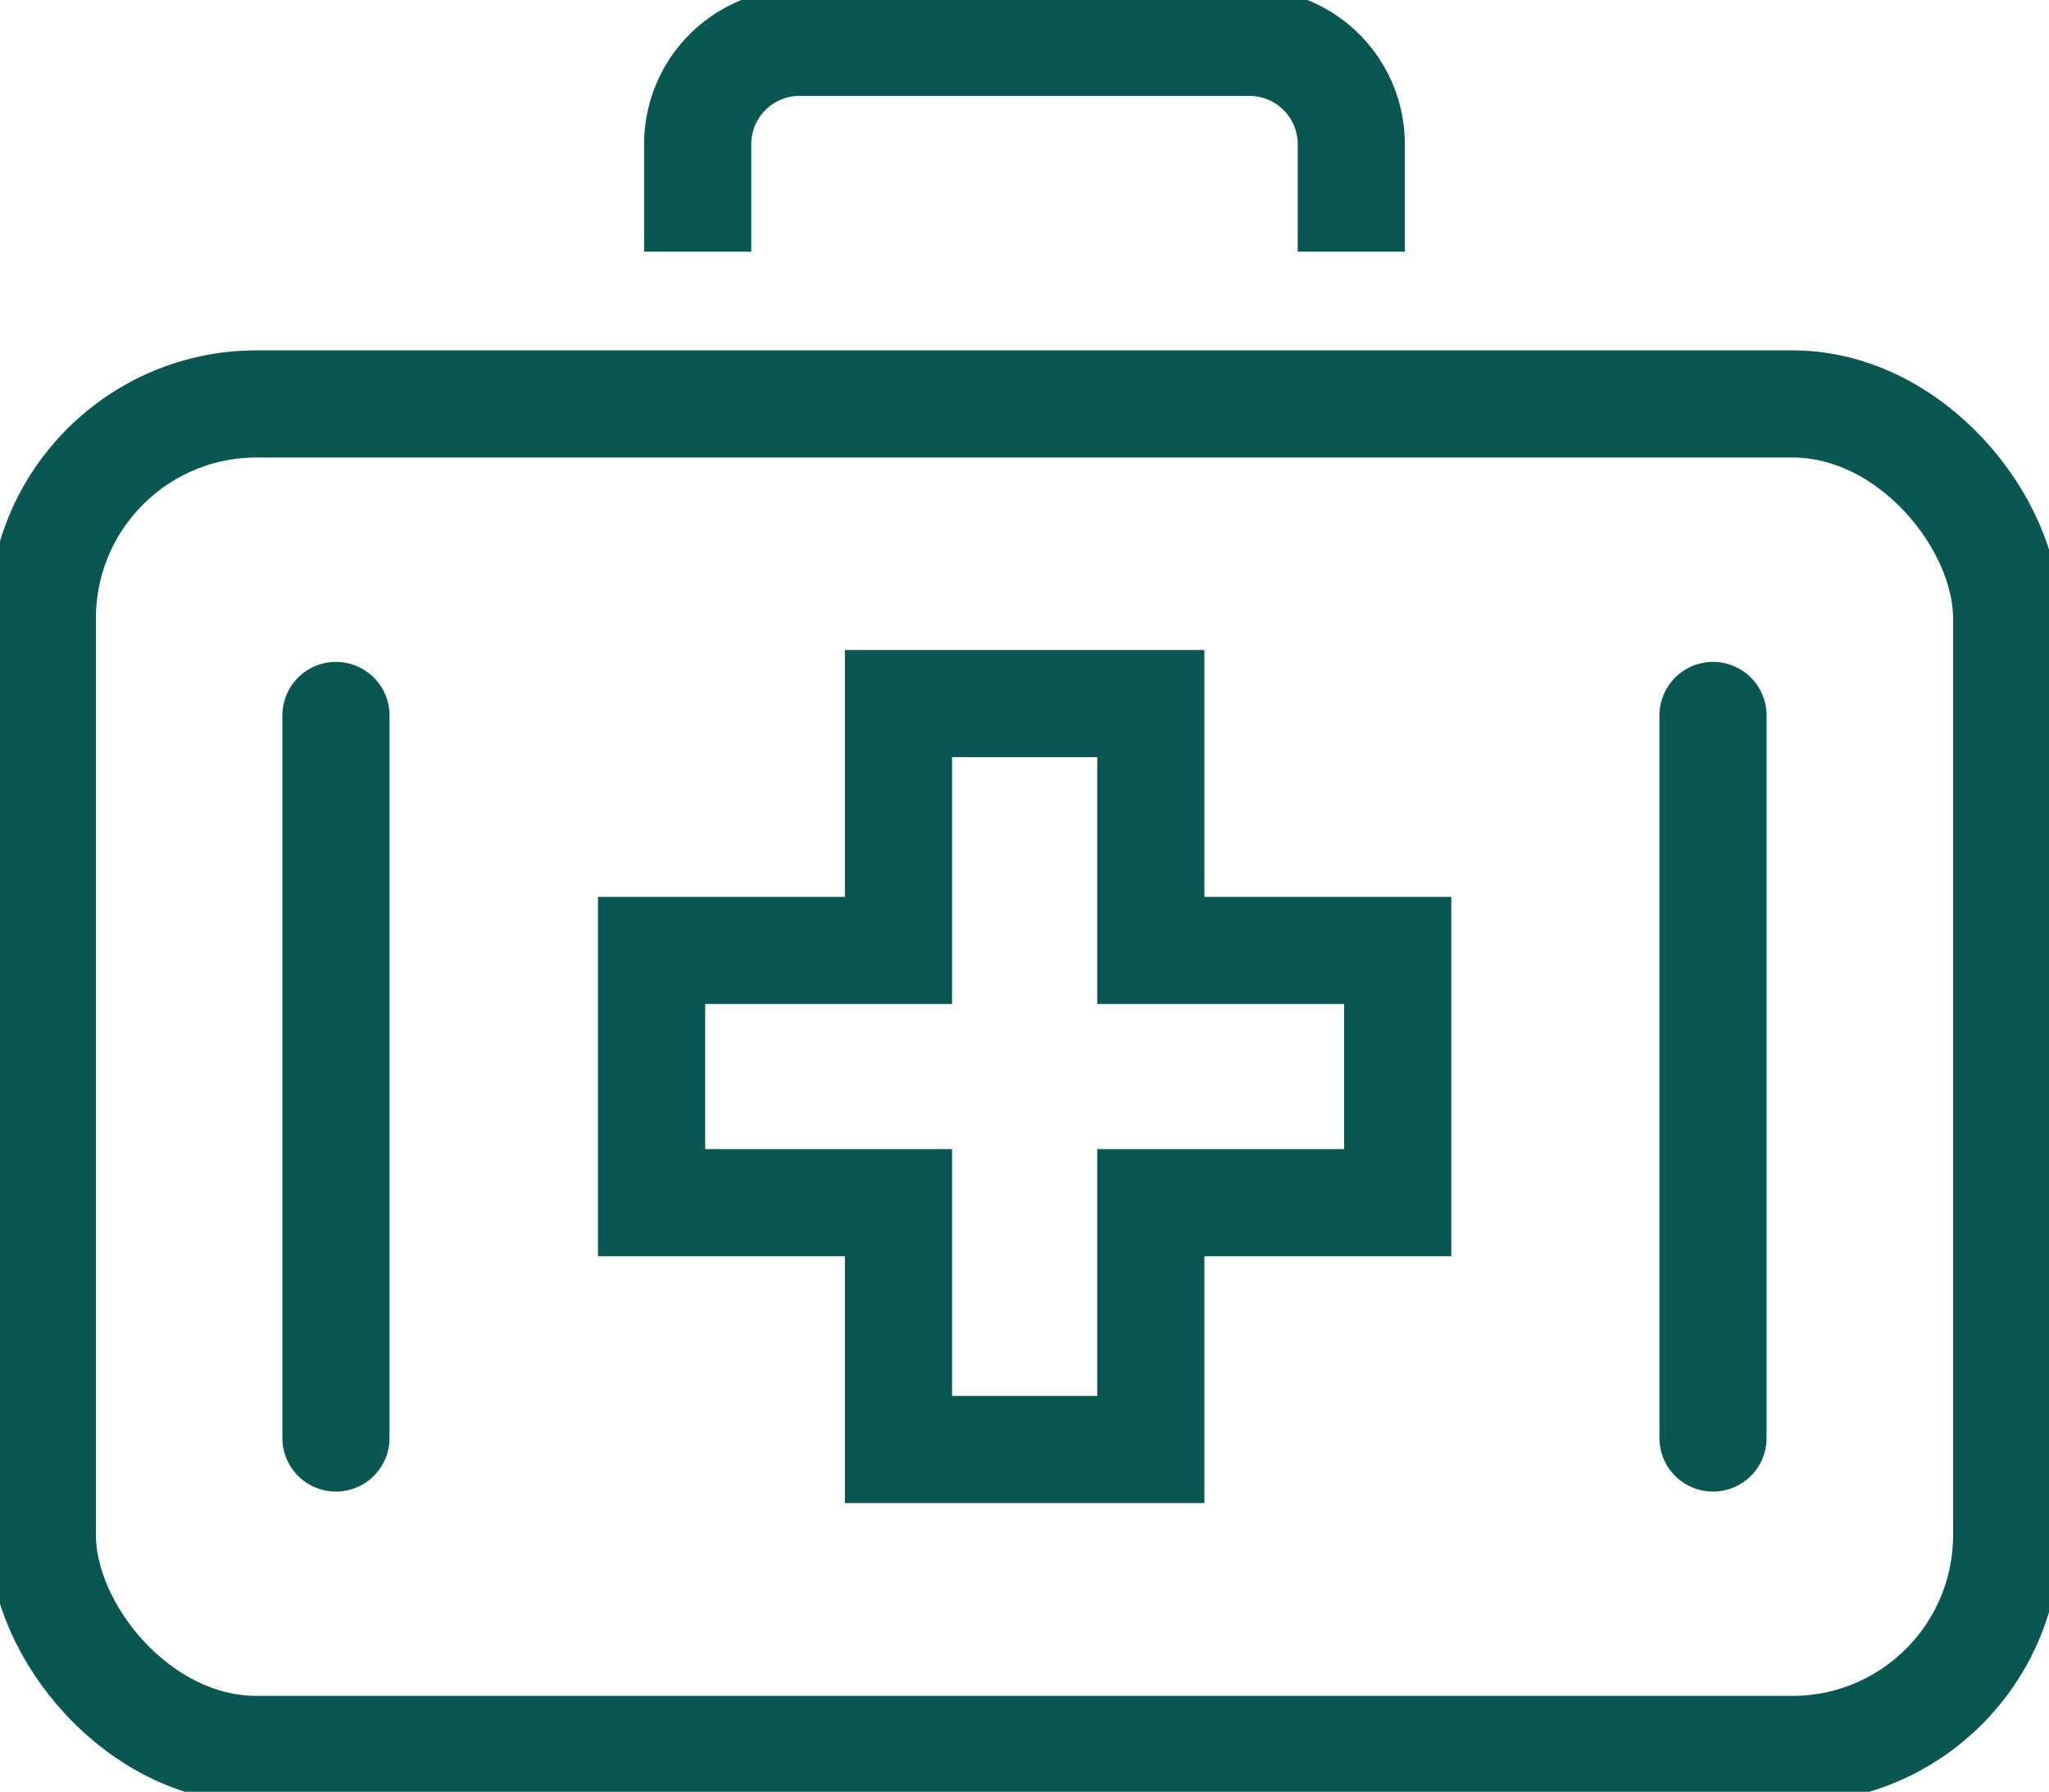 <svg id="Grupo_752" data-name="Grupo 752" xmlns="http://www.w3.org/2000/svg" xmlns:xlink="http://www.w3.org/1999/xlink" width="47.804" height="41.814" viewBox="0 0 47.804 41.814">
  <defs>
    <clipPath id="clip-path">
      <rect id="Rectángulo_224" data-name="Rectángulo 224" width="47.804" height="41.814" fill="none" stroke="#095751" stroke-width="1"/>
    </clipPath>
  </defs>
  <g id="Grupo_751" data-name="Grupo 751" clip-path="url(#clip-path)">
    <path id="Trazado_533" data-name="Trazado 533" d="M20.6,6.133V3.62a2.377,2.377,0,0,1,2.37-2.37H33.479a2.377,2.377,0,0,1,2.37,2.37V6.133" transform="translate(-4.323 -0.262)" fill="none" stroke="#095751" stroke-linejoin="round" stroke-width="2.5"/>
    <rect id="Rectángulo_223" data-name="Rectángulo 223" width="45.828" height="31.4" rx="5" transform="translate(0.988 9.426)" fill="none" stroke="#095751" stroke-linejoin="round" stroke-width="2.5"/>
    <path id="Trazado_534" data-name="Trazado 534" d="M36.647,26.54h-5.76V20.78H25v5.76H19.24v5.887H25v5.76h5.887v-5.76h5.76Z" transform="translate(-4.038 -4.361)" fill="none" stroke="#095751" stroke-miterlimit="10" stroke-width="2.5"/>
    <line id="Línea_40" data-name="Línea 40" y2="16.862" transform="translate(7.838 16.696)" fill="none" stroke="#095751" stroke-linecap="round" stroke-linejoin="round" stroke-width="2.5"/>
    <line id="Línea_41" data-name="Línea 41" y2="16.862" transform="translate(39.965 16.696)" fill="none" stroke="#095751" stroke-linecap="round" stroke-linejoin="round" stroke-width="2.5"/>
  </g>
</svg>
